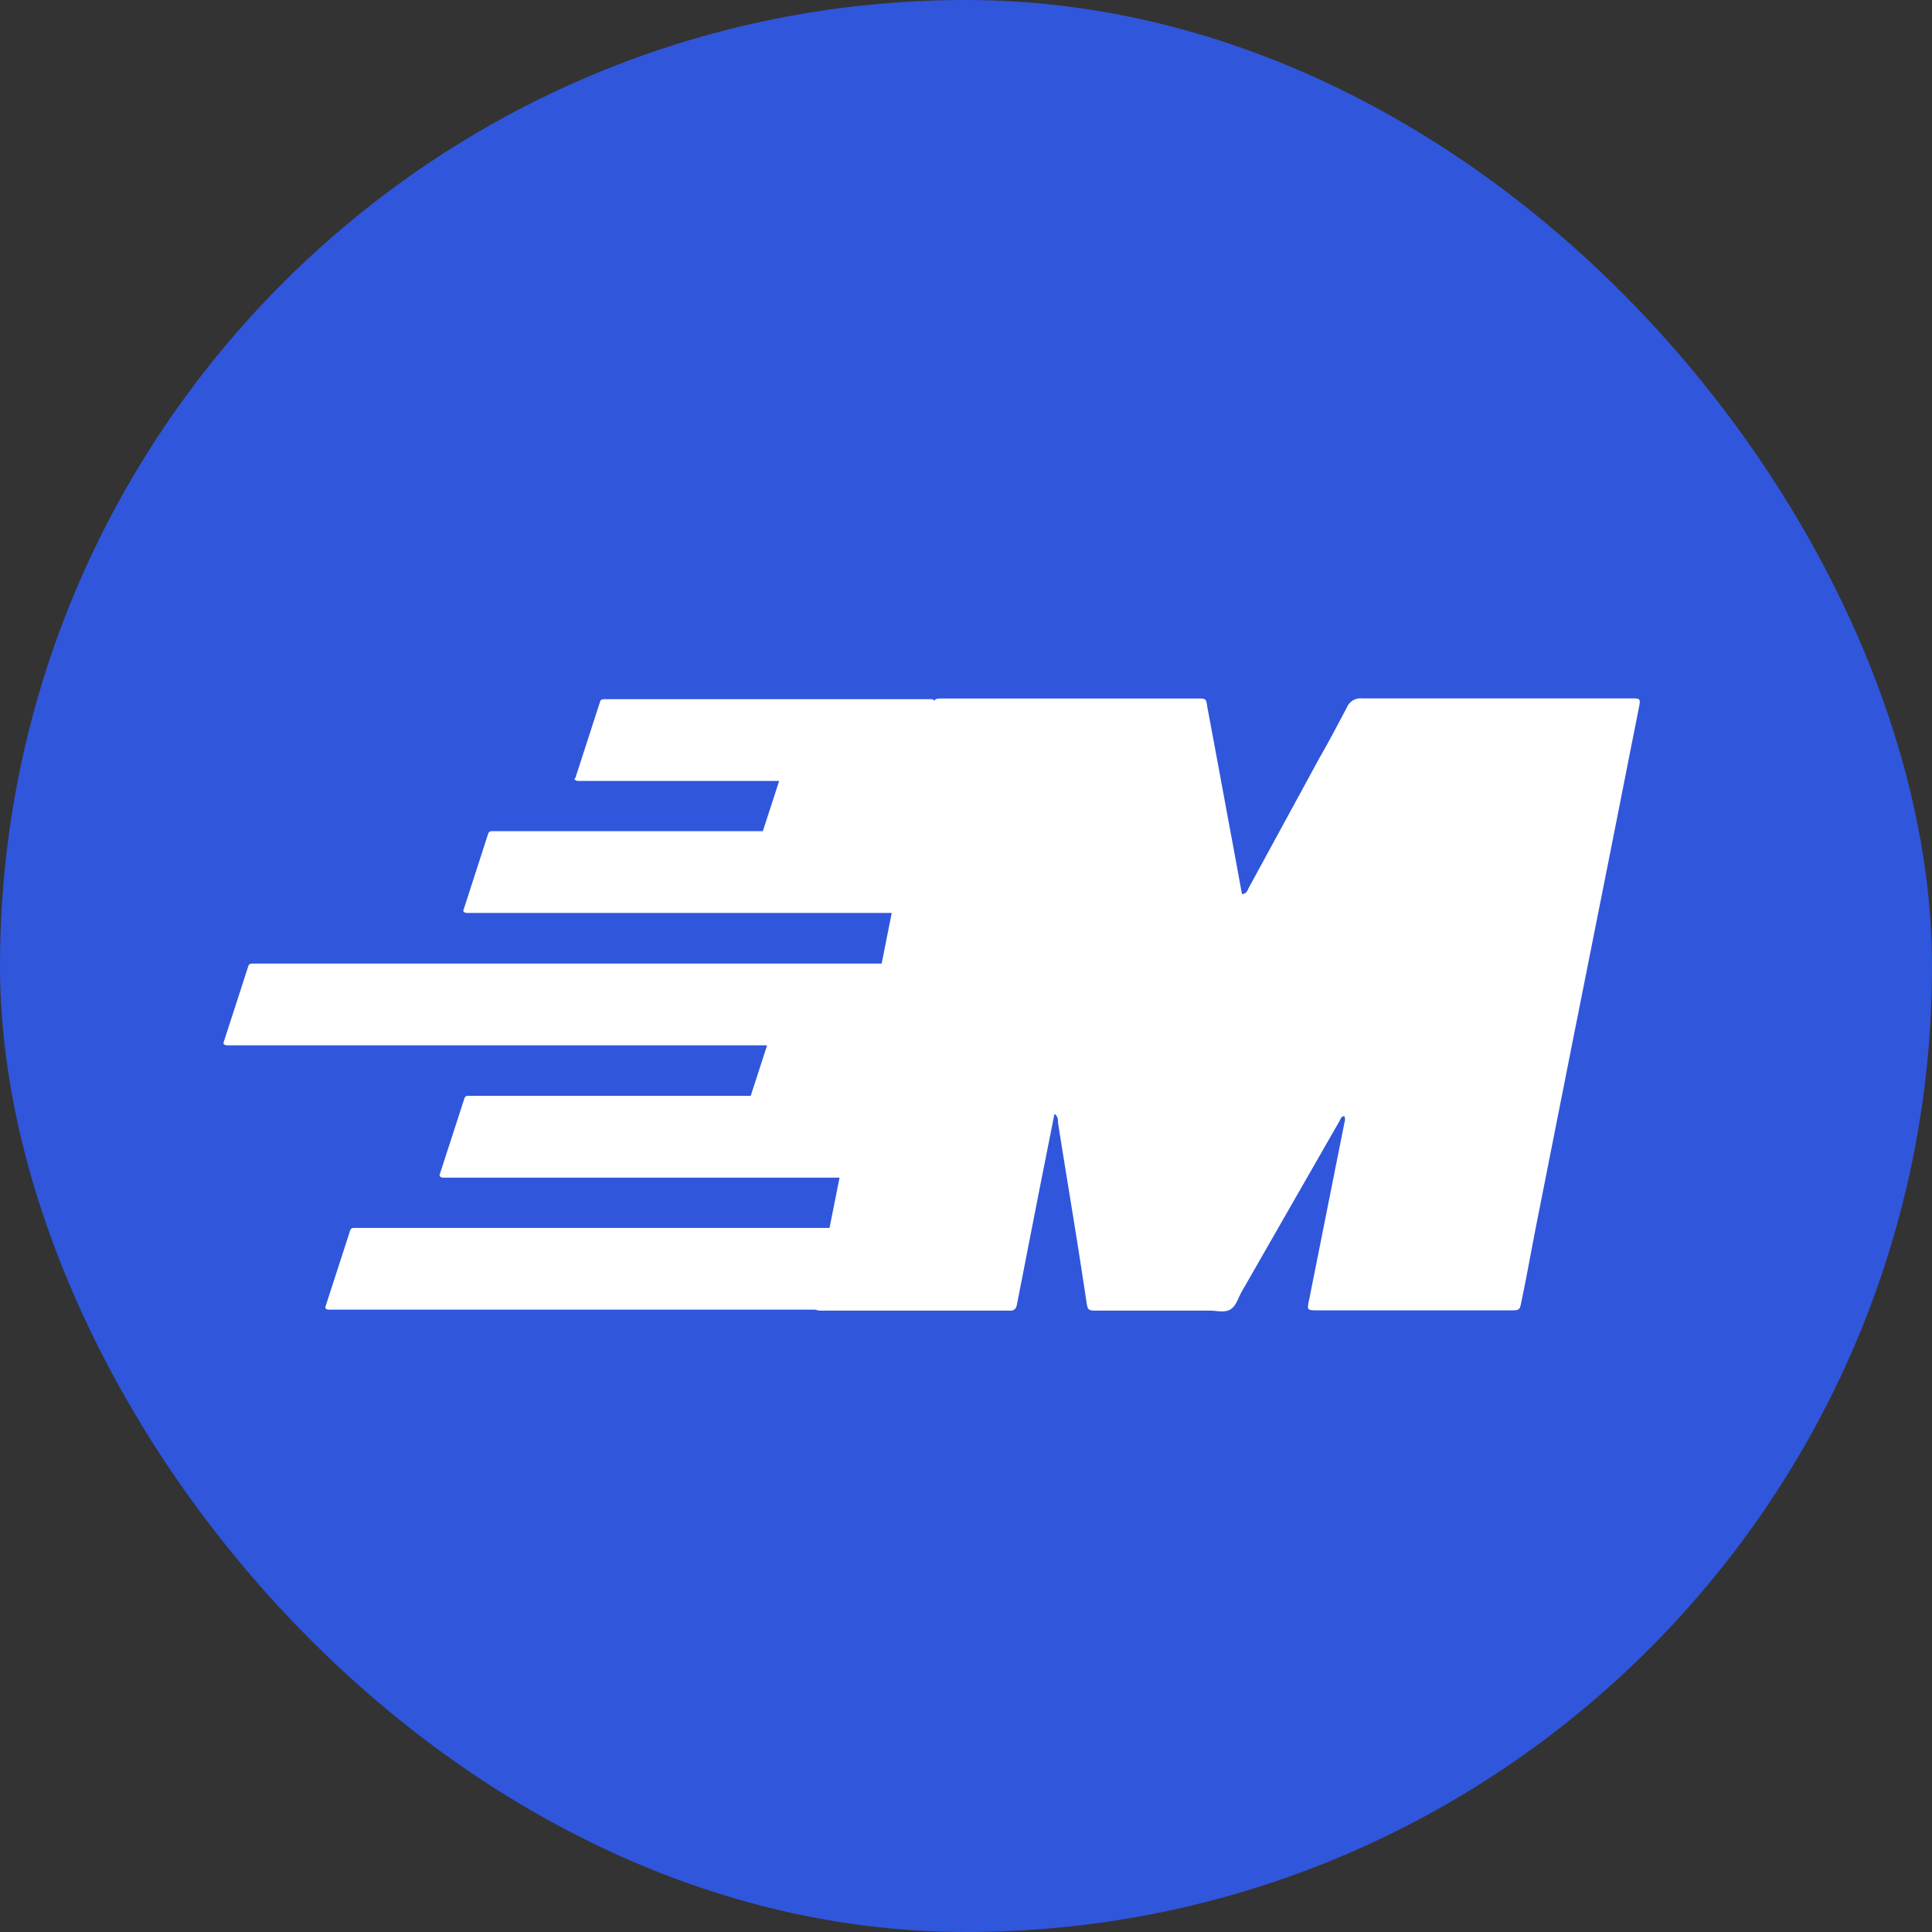 <?xml version="1.0" encoding="UTF-8"?>
<svg xmlns="http://www.w3.org/2000/svg" viewBox="0 0 197.13 197.13">
  <rect x="0" y="0" width="197.13" height="197.13" fill="#333333" stroke="none"/>
  <defs>
    <style>.cls-1{fill:#3056dc;}.cls-2{fill:#fff;}</style>
  </defs>
  <g id="Capa_2" data-name="Capa 2">
    <g id="Capa_1-2" data-name="Capa 1">
      <rect class="cls-1" width="197.13" height="197.13" rx="98.56"></rect>
      <path class="cls-2" d="M126.73,91.23c.5-.06.55-.38.68-.63l7.19-13.21c1-1.74,1.91-3.47,2.83-5.22a1.51,1.51,0,0,1,1.54-.91c9.09,0,18.18,0,27.27,0,.11,0,.22,0,.33,0,.78,0,.82.07.68.82-.43,2.18-.87,4.37-1.3,6.56q-1.6,8.11-3.22,16.23l-2.31,11.61q-1.81,9.14-3.62,18.28c-.53,2.68-1,5.38-1.57,8.07-.16.84-.19.87-1.08.87H134.36c-1,0-1-.07-.8-1q1.81-9.07,3.62-18.16a1,1,0,0,0,0-.65c-.35,0-.38.28-.49.47q-5,8.72-10,17.45c-.36.63-.56,1.46-1.17,1.81s-1.37.1-2.06.11H112.05c-1.07,0-1.06,0-1.22-1.07-.45-3-.91-5.92-1.39-8.88s-1-6.13-1.48-9.19c0-.32,0-.67-.37-.94-.61,3.11-1.23,6.17-1.83,9.24q-1,5.12-2,10.22c-.08.44-.3.65-.74.62H84c-.95,0-1-.08-.84-1,.52-2.66,1.07-5.31,1.59-8q1.73-8.65,3.43-17.31,2-10.34,4.1-20.65,1.45-7.31,2.9-14.62c.17-.87.19-.88,1-.88q13,0,26,0c.87,0,.89,0,1,.83q1.08,5.76,2.14,11.53c.47,2.51.93,5,1.4,7.59"></path>
      <path class="cls-2" d="M58.7,79.4l2.55-7.87c0-.11.19-.19.37-.19H95c.21,0,.38.11.38.24v7.87c0,.13-.17.23-.38.23h-36c-.24,0-.42-.13-.37-.28"></path>
      <path class="cls-2" d="M77.32,86.39l2.56-7.87c0-.11.19-.19.37-.19h37.49c.21,0,.38.1.38.23v7.88c0,.12-.17.23-.38.23h-40c-.24,0-.42-.14-.38-.28"></path>
      <path class="cls-2" d="M76.16,113.17l2.55-7.87a.39.39,0,0,1,.38-.19h37.48c.21,0,.38.1.38.23v7.87c0,.13-.17.24-.38.24h-40c-.24,0-.42-.14-.37-.28"></path>
      <path class="cls-2" d="M47.28,92.89,49.83,85a.38.38,0,0,1,.37-.19H104c.21,0,.38.1.38.23v7.88c0,.13-.17.23-.38.23H47.65c-.24,0-.42-.13-.37-.28"></path>
      <path class="cls-2" d="M22.81,106.38l2.55-7.88a.41.41,0,0,1,.38-.18H92.33c.21,0,.38.1.38.23v7.87c0,.13-.17.24-.38.24H23.19c-.25,0-.43-.14-.38-.28"></path>
      <path class="cls-2" d="M44.86,119.86,47.41,112a.38.38,0,0,1,.37-.19h53.79c.21,0,.38.11.38.24v7.87c0,.13-.17.24-.38.24H45.23c-.24,0-.42-.14-.37-.29"></path>
      <path class="cls-2" d="M33.2,133.35l2.55-7.87a.39.39,0,0,1,.38-.19H89.91c.21,0,.38.11.38.24v7.87c0,.13-.17.23-.38.23H33.57c-.24,0-.42-.13-.37-.28"></path>
    </g>
  </g>
</svg>
